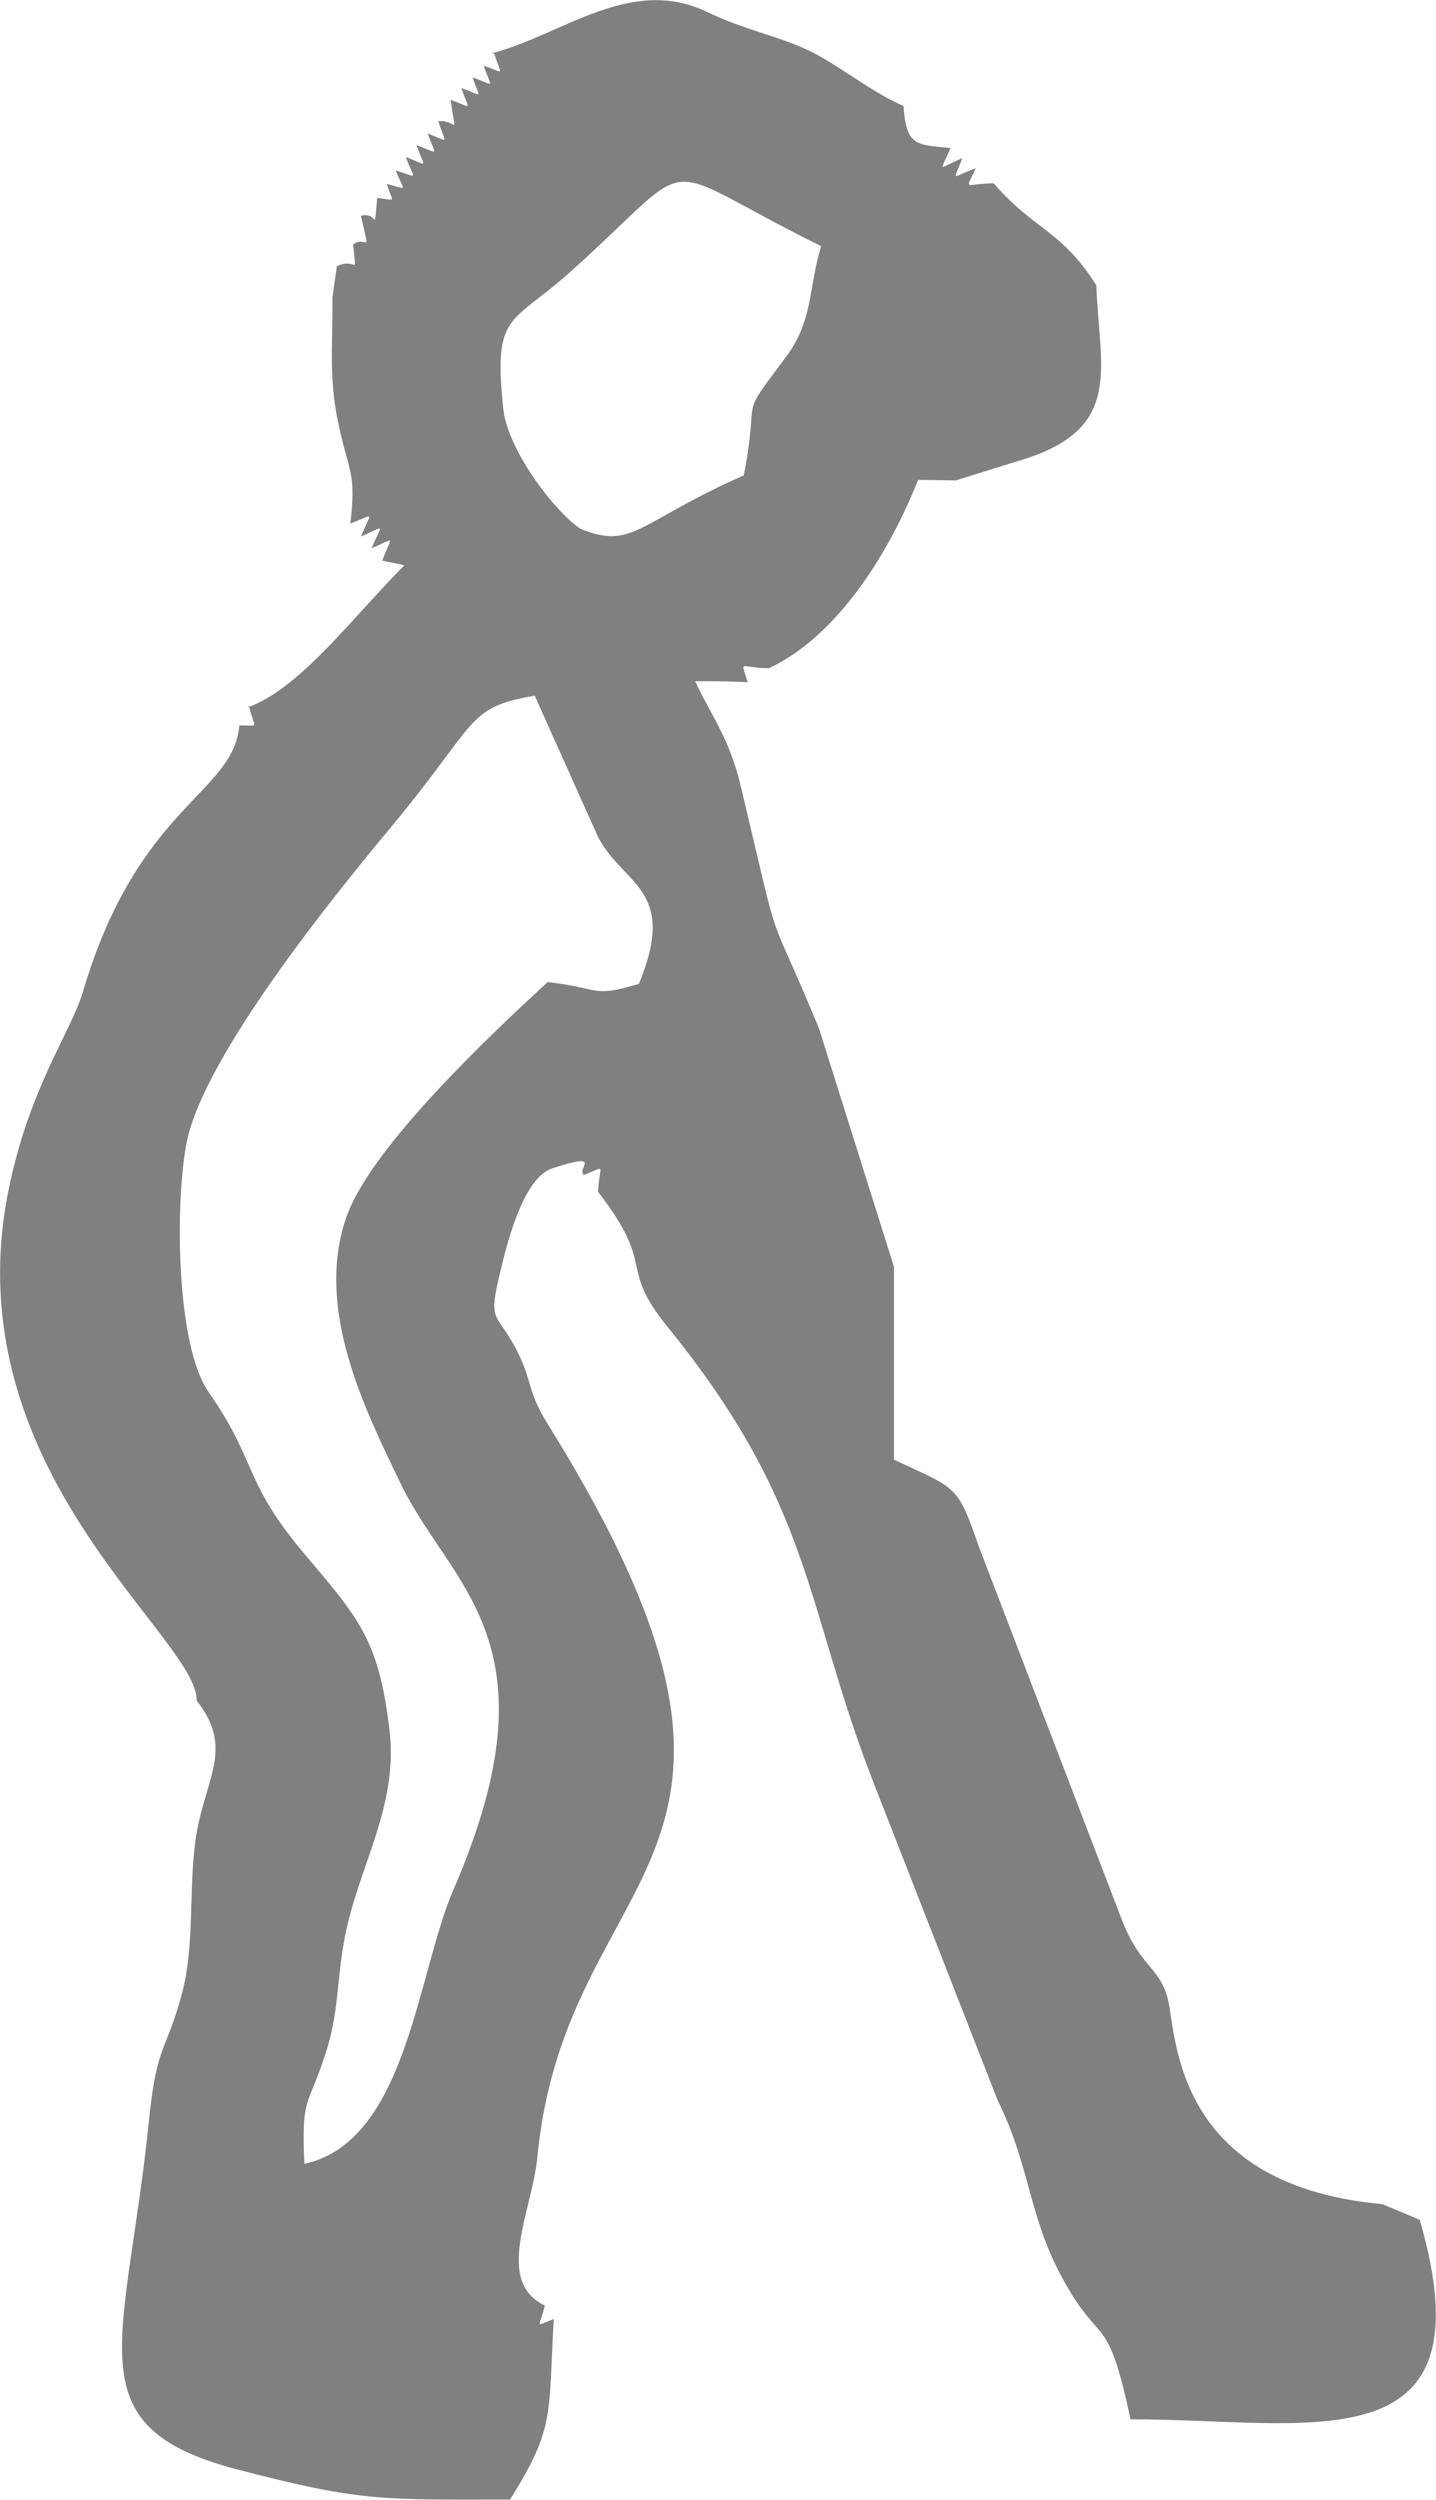 <?xml version="1.0" encoding="UTF-8"?>
<!DOCTYPE svg PUBLIC "-//W3C//DTD SVG 1.1//EN" "http://www.w3.org/Graphics/SVG/1.1/DTD/svg11.dtd">
<!-- Creator: CorelDRAW (Evaluation Version) -->
<svg xmlns="http://www.w3.org/2000/svg" xml:space="preserve" width="0.494in" height="0.86in" version="1.1" style="shape-rendering:geometricPrecision; text-rendering:geometricPrecision; image-rendering:optimizeQuality; fill-rule:evenodd; clip-rule:evenodd"
viewBox="0 0 25.62 44.58"
 xmlns:xlink="http://www.w3.org/1999/xlink"
 xmlns:xodm="http://www.corel.com/coreldraw/odm/2003">
 <defs>
  <style type="text/css">
   <![CDATA[
    .fil0 {fill:gray}
   ]]>
  </style>
 </defs>
 <g id="Layer_x0020_1">
  <g id="_2448434940416">
   <path class="fil0" d="M5.43 38.59c-0.05,-1.22 0.05,-0.97 0.37,-1.94 0.25,-0.75 0.2,-1.3 0.35,-2.09 0.24,-1.27 0.96,-2.33 0.8,-3.7 -0.19,-1.63 -0.56,-2.01 -1.51,-3.14 -1.11,-1.31 -0.84,-1.64 -1.72,-2.9 -0.58,-0.83 -0.6,-3.37 -0.39,-4.45 0.31,-1.55 2.66,-4.44 3.65,-5.63 1.57,-1.89 1.33,-2.13 2.56,-2.34l1.13 2.52c0.45,0.87 1.43,0.92 0.73,2.62 -0.86,0.26 -0.68,0.07 -1.63,-0.03 -1.01,0.93 -3.15,2.94 -3.59,4.19 -0.57,1.64 0.33,3.43 0.96,4.74 0.89,1.86 2.87,2.83 0.95,7.26 -0.65,1.5 -0.83,4.48 -2.65,4.89zm-0.99 -26.01c0.1,0.42 0.21,0.35 -0.17,0.35 -0.11,1.24 -1.8,1.41 -2.79,4.75 -0.22,0.74 -0.96,1.71 -1.33,3.55 -1,4.99 3.38,7.96 3.36,9.1 0.7,0.88 0.11,1.42 -0.03,2.55 -0.11,0.87 -0.01,1.83 -0.23,2.66 -0.28,1.06 -0.45,0.88 -0.59,2.26 -0.41,4.03 -1.37,5.47 1.56,6.24 2.25,0.59 2.62,0.54 4.88,0.54 0.81,-1.29 0.68,-1.51 0.78,-3.22 -0.37,0.14 -0.25,0.16 -0.16,-0.24 -0.91,-0.44 -0.22,-1.69 -0.13,-2.67 0.52,-5.32 5.09,-5.17 0.18,-13.06 -0.37,-0.59 -0.27,-0.77 -0.55,-1.31 -0.37,-0.72 -0.53,-0.45 -0.28,-1.46 0.12,-0.51 0.41,-1.63 0.92,-1.79 0.93,-0.3 0.41,0.02 0.56,0.12 0.42,-0.17 0.27,-0.19 0.25,0.3 1.06,1.37 0.34,1.3 1.24,2.41 2.62,3.23 2.44,4.98 3.69,8.17l2.2 5.63c0.54,1.08 0.56,1.99 1.06,2.99 0.77,1.52 0.87,0.63 1.31,2.7 3.16,-0.01 6.45,0.89 5.16,-3.56l-0.67 -0.28c-3.85,-0.35 -3.66,-3.19 -3.84,-3.72 -0.17,-0.53 -0.48,-0.53 -0.8,-1.34l-2.56 -6.68c-0.38,-1.09 -0.37,-1.01 -1.51,-1.54l0 -3.44 -1.34 -4.26c-1,-2.41 -0.62,-1.07 -1.39,-4.3 -0.29,-1.24 -0.84,-1.55 -1.08,-2.69 -1.01,-1.13 -2.38,-3.1 -4,-2.05 -1.29,0.84 -2.47,2.86 -3.72,3.32z"/>
   <path class="fil0" d="M13.27 8.47c-1.9,0.84 -1.98,1.34 -2.92,0.95 -0.5,-0.35 -1.29,-1.42 -1.37,-2.13 -0.18,-1.72 0.12,-1.5 1.15,-2.41 2.45,-2.19 1.42,-2.03 4.52,-0.5 -0.23,0.76 -0.14,1.33 -0.63,1.98 -0.88,1.18 -0.45,0.56 -0.75,2.11zm-4.45 -7.52c0.12,0.4 0.21,0.35 -0.19,0.21 0.14,0.42 0.22,0.36 -0.2,0.21 0.14,0.4 0.2,0.33 -0.2,0.19 0.14,0.41 0.22,0.36 -0.19,0.21 0.09,0.7 0.14,0.36 -0.22,0.38 0.13,0.42 0.22,0.38 -0.19,0.22 0.15,0.42 0.22,0.36 -0.2,0.21 0.15,0.42 0.23,0.37 -0.19,0.21 0.15,0.42 0.25,0.37 -0.18,0.24 0.15,0.39 0.24,0.34 -0.16,0.24 0.11,0.35 0.19,0.29 -0.17,0.25 -0.07,0.69 0.03,0.23 -0.29,0.32 0.17,0.76 0.11,0.33 -0.14,0.51 0.06,0.63 0.07,0.21 -0.29,0.39l-0.08 0.56c0.01,0.84 -0.07,1.43 0.11,2.26 0.18,0.85 0.32,0.85 0.21,1.77 0.46,-0.18 0.37,-0.22 0.19,0.23 0.45,-0.19 0.38,-0.25 0.19,0.21 0.45,-0.19 0.36,-0.24 0.19,0.22 0.44,0.11 0.56,-0 0.58,0.61 0.42,-0.15 0.37,-0.23 0.21,0.19 0.42,-0.17 0.34,-0.21 0.19,0.22 0.4,-0.14 0.31,-0.19 0.19,0.22 0.38,-0.12 0.3,-0.17 0.19,0.21 1.23,0.36 0.22,0.64 2.32,0.71 0.95,0.03 1.92,-0.04 2.84,0.01 -0.13,-0.43 -0.15,-0.25 0.38,-0.25 1.25,-0.59 2.16,-2.1 2.66,-3.36l0.67 0.01 1.19 -0.37c1.82,-0.56 1.37,-1.64 1.32,-3.11 -0.62,-0.99 -1.12,-0.99 -1.83,-1.82 -0.52,-0 -0.52,0.16 -0.32,-0.27 -0.45,0.16 -0.41,0.27 -0.24,-0.18 -0.45,0.19 -0.41,0.28 -0.21,-0.18 -0.63,-0.06 -0.79,-0.04 -0.84,-0.75 -0.56,-0.24 -1.13,-0.71 -1.65,-0.97 -0.57,-0.28 -1.15,-0.37 -1.86,-0.71 -1.36,-0.65 -2.56,0.4 -3.83,0.74z"/>
  </g>
 </g>
</svg>
